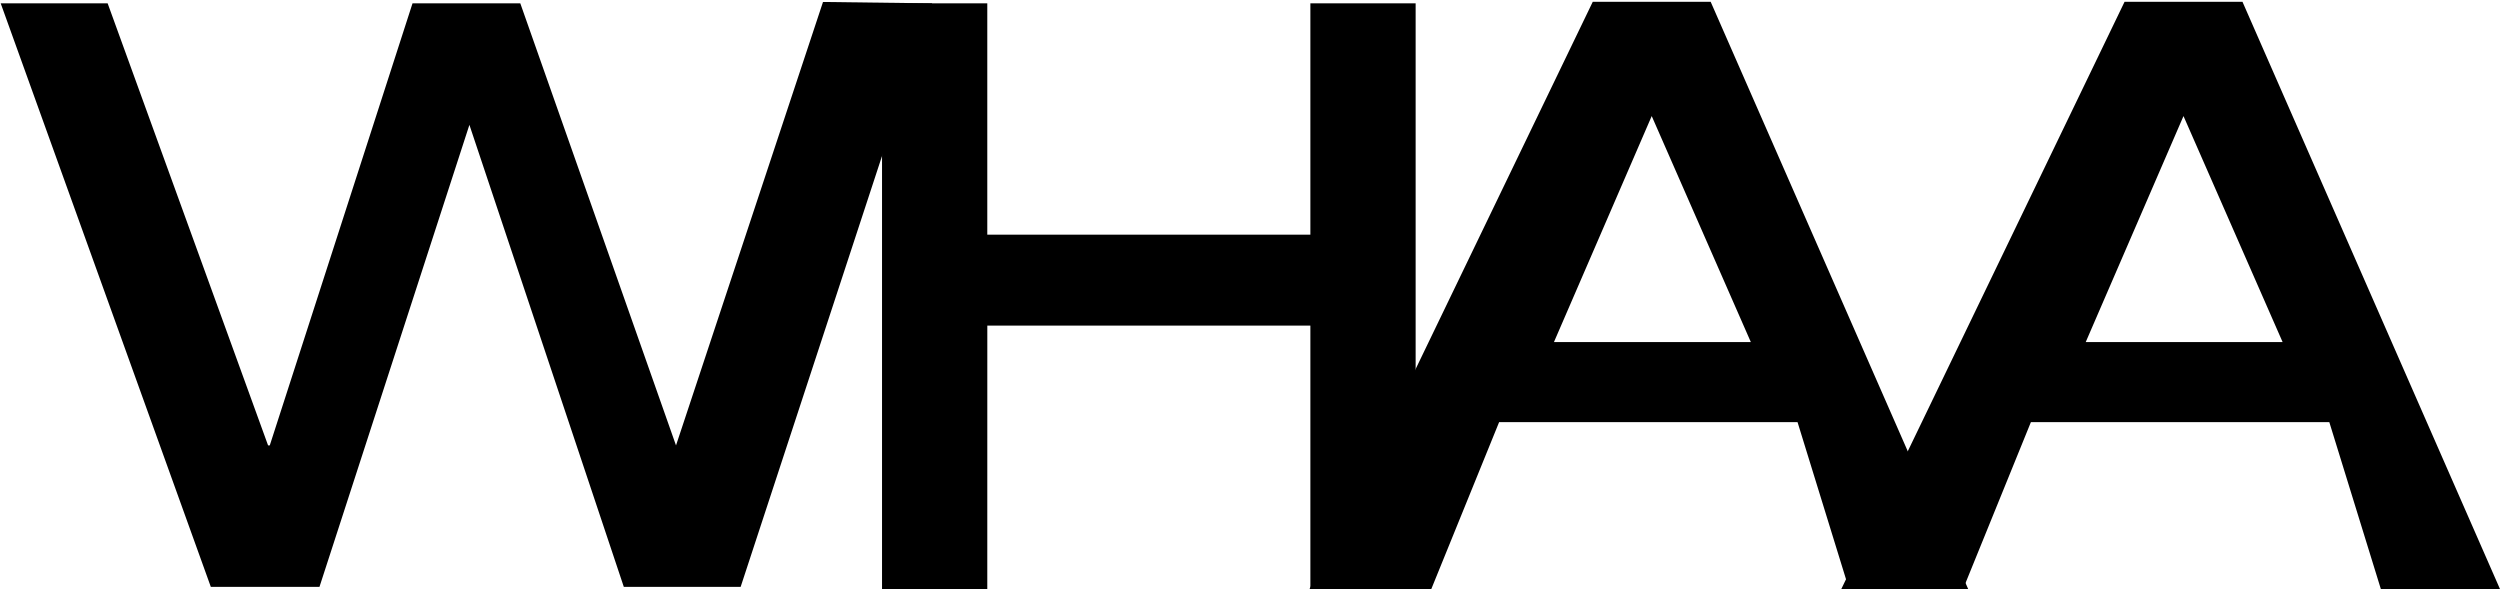 <svg xmlns="http://www.w3.org/2000/svg" fill="none" viewBox="0 0 889 210" height="210" width="889">
<path fill="black" d="M0.25 1.19H38.28L95.33 158.39H95.93L146.69 1.19H185.02L240.39 158.39L292.66 0.7L331.46 1.19L263.37 208.7H221.83L166.92 44.4L113.6 208.7H74.97L0.25 1.19Z"></path>
<path fill="black" d="M313.65 1.19H351.08V83.45H465.97V1.19H503.4V209.46H465.97V115.79H351.09L351.08 209.46H313.65V1.19Z"></path>
<path fill="black" d="M566.38 0.65H608.32L699.88 209.46H657.52L639.2 150.1H533.09L508.97 209.46H465.67L566.38 0.65ZM552.58 121.65H622.6L587.35 41.27L552.58 121.65Z"></path>
<path fill="black" d="M755.49 0.65H797.43L888.99 209.46H846.63L828.3 150.1H722.19L698.07 209.46H654.77L755.49 0.65ZM741.68 121.65H811.7L776.45 41.27L741.68 121.65Z"></path>
</svg>
